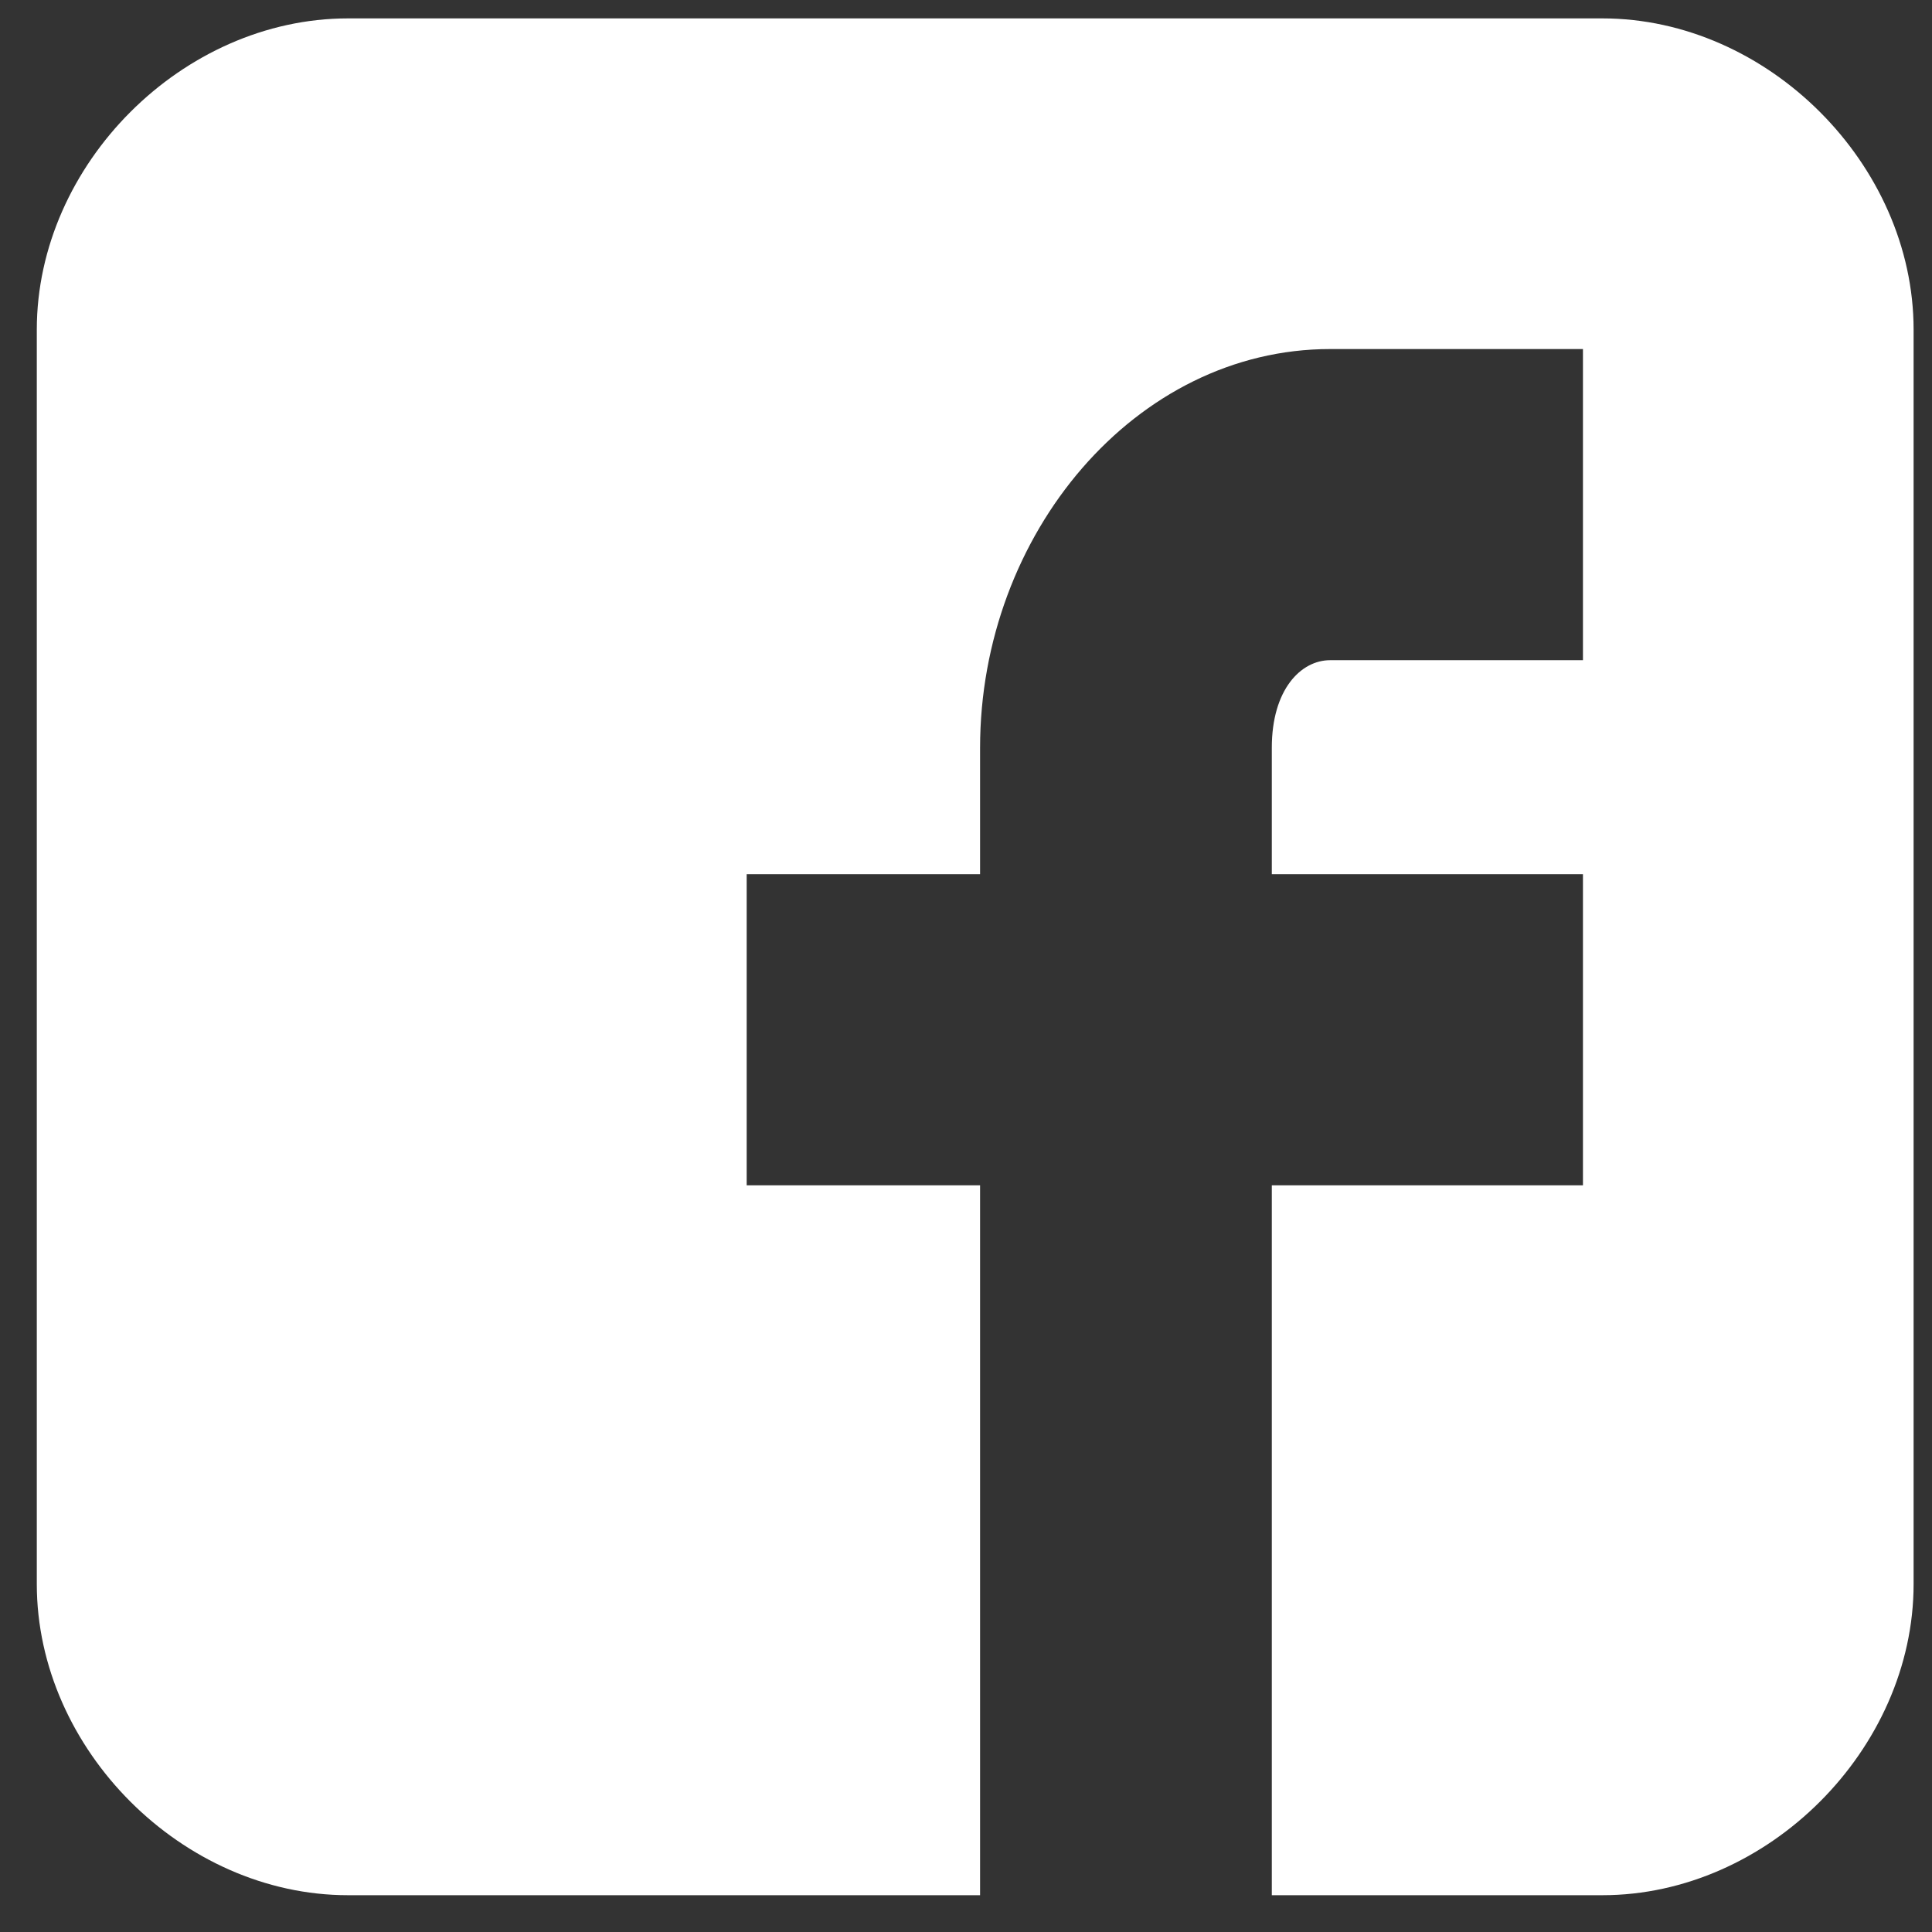 <svg width="21" height="21" viewBox="0 0 21 21" fill="none" xmlns="http://www.w3.org/2000/svg">
<rect x="0" y="0" width="21" height="21" fill="#333333" stroke="none"/>
<path d="M20.8 3.583C20.8 1.786 19.214 0.2 17.418 0.2H3.782C1.985 0.2 0.4 1.786 0.4 3.583V17.218C0.4 19.015 1.985 20.6 3.782 20.6H10.653V12.884H8.116V9.502H10.653V8.128C10.653 5.802 12.344 3.794 14.458 3.794H17.206V7.176H14.458C14.141 7.176 13.824 7.493 13.824 8.128V9.502H17.206V12.884H13.824V20.6H17.418C19.214 20.6 20.8 19.015 20.8 17.218V3.583Z" fill="white"/>
</svg>
